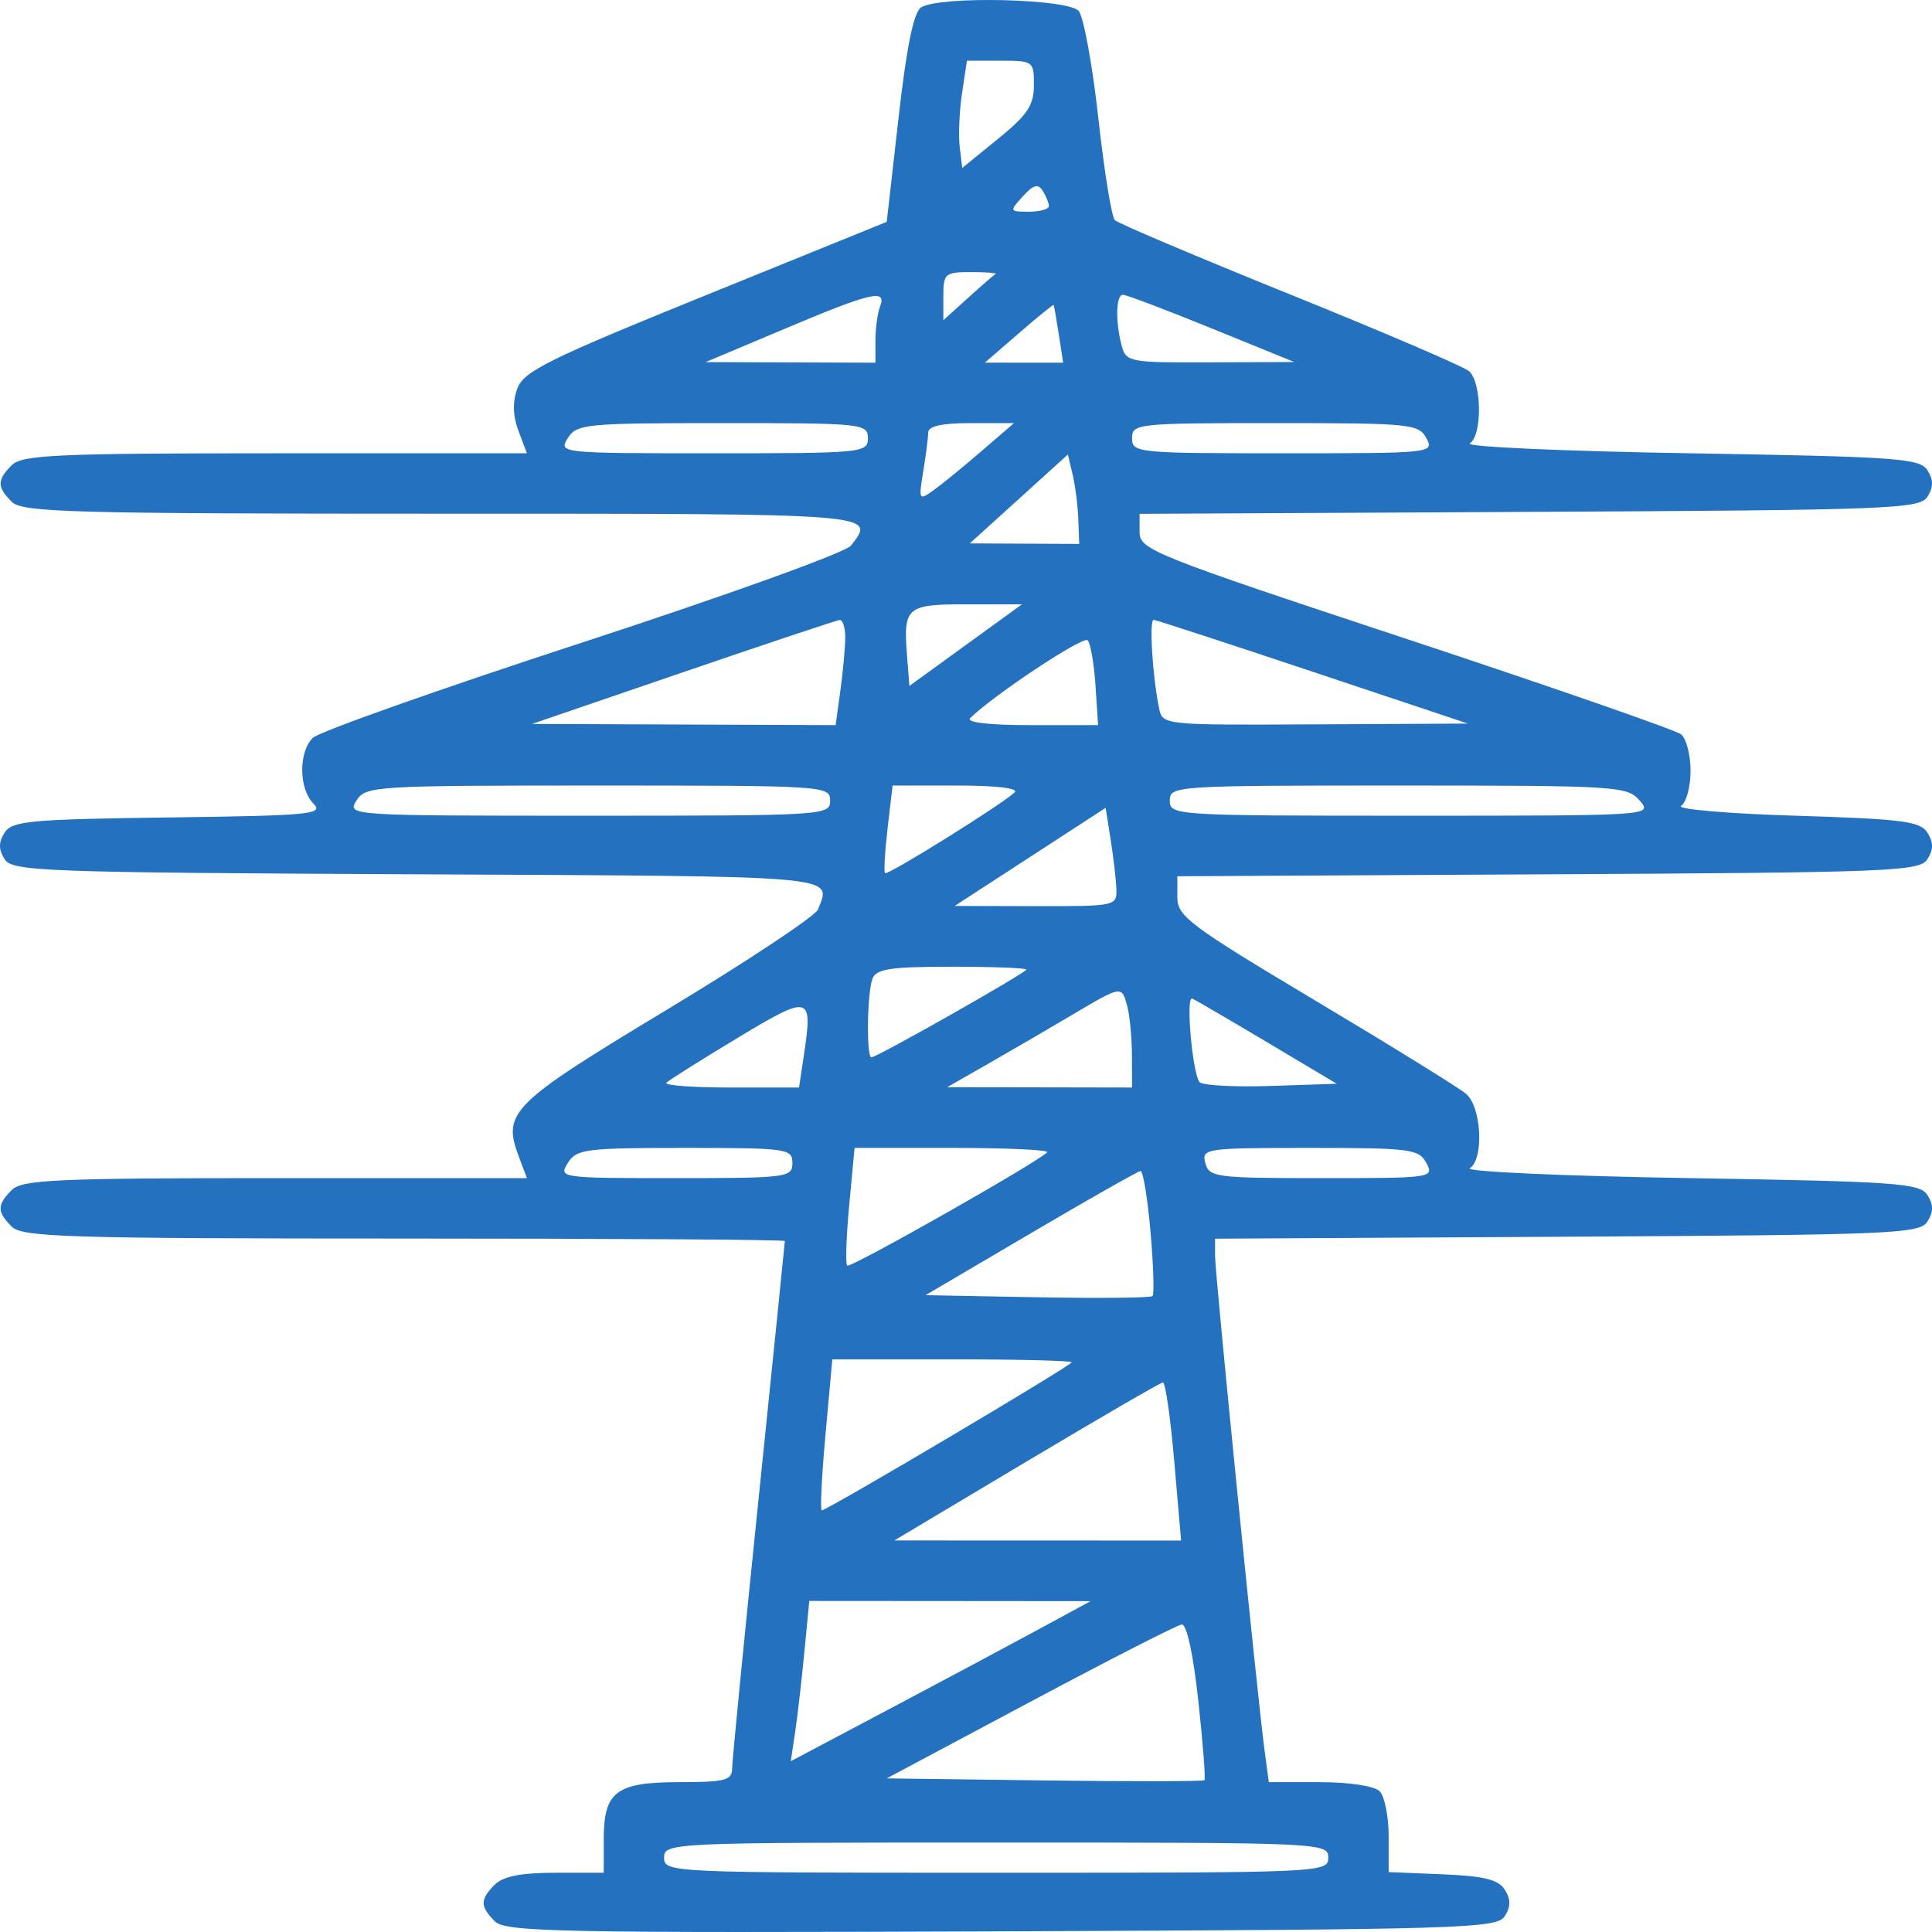 <svg xmlns="http://www.w3.org/2000/svg" width="80" height="80" viewBox="0 0 80 80" fill="none"><path fill-rule="evenodd" clip-rule="evenodd" d="M38.144 0.306C37.832 0.504 37.544 1.912 37.206 4.889L36.718 9.186L29.218 12.229C22.682 14.88 21.679 15.377 21.419 16.094C21.219 16.644 21.236 17.224 21.47 17.844L21.819 18.77H11.399C2.343 18.77 0.915 18.835 0.488 19.262C-0.129 19.879 -0.129 20.163 0.488 20.78C0.923 21.215 2.971 21.271 18.302 21.271C36.519 21.271 36.273 21.252 35.234 22.595C35.017 22.875 30.074 24.657 24.125 26.6C18.23 28.524 13.202 30.304 12.952 30.553C12.355 31.151 12.372 32.669 12.982 33.279C13.42 33.718 12.843 33.773 7 33.849C1.237 33.924 0.496 33.993 0.188 34.481C-0.063 34.88 -0.063 35.176 0.189 35.575C0.509 36.083 1.723 36.128 17.298 36.203C35.07 36.289 34.42 36.232 33.873 37.657C33.769 37.928 30.952 39.797 27.613 41.811C21.142 45.713 20.792 46.061 21.486 47.901L21.819 48.784H11.399C2.343 48.784 0.915 48.848 0.488 49.275C-0.129 49.892 -0.129 50.177 0.488 50.794C0.921 51.228 2.829 51.285 16.739 51.285C25.407 51.285 32.499 51.331 32.499 51.388C32.499 51.445 32.008 56.264 31.408 62.096C30.807 67.929 30.315 72.947 30.314 73.248C30.312 73.716 30 73.795 28.146 73.795C25.515 73.795 24.999 74.183 24.999 76.162V77.547H22.99C21.58 77.547 20.834 77.694 20.489 78.038C19.872 78.656 19.873 78.94 20.492 79.559C20.933 80 23.156 80.044 41.475 79.972C60.599 79.897 61.988 79.855 62.31 79.345C62.561 78.947 62.561 78.648 62.311 78.25C62.046 77.829 61.455 77.682 59.734 77.611L57.501 77.519V76.032C57.501 75.215 57.333 74.377 57.126 74.17C56.909 73.953 55.867 73.795 54.645 73.795H52.539L52.361 72.466C52.059 70.216 50.313 52.776 50.313 52.011V51.291L64.89 51.21C78.38 51.135 79.492 51.088 79.811 50.582C80.063 50.183 80.063 49.886 79.812 49.487C79.499 48.992 78.573 48.926 69.969 48.784C64.745 48.698 60.646 48.514 60.861 48.375C61.456 47.989 61.347 45.835 60.705 45.292C60.404 45.038 57.591 43.298 54.454 41.425C49.246 38.315 48.751 37.943 48.751 37.151V36.284L64.109 36.203C78.344 36.128 79.492 36.082 79.811 35.575C80.062 35.176 80.063 34.879 79.812 34.481C79.514 34.007 78.779 33.913 74.344 33.777C71.527 33.691 69.397 33.507 69.612 33.368C69.827 33.229 70.002 32.578 70.002 31.921C70.002 31.265 69.827 30.584 69.612 30.409C69.397 30.233 64.263 28.449 58.205 26.444C47.743 22.982 47.188 22.759 47.188 22.038V21.277L63.327 21.196C78.306 21.121 79.491 21.076 79.811 20.568C80.063 20.169 80.063 19.873 79.812 19.474C79.499 18.978 78.573 18.912 69.969 18.77C64.745 18.684 60.646 18.5 60.861 18.361C61.388 18.02 61.359 15.81 60.822 15.364C60.585 15.168 57.245 13.736 53.4 12.183C49.554 10.629 46.297 9.249 46.163 9.116C46.029 8.982 45.721 7.08 45.479 4.887C45.236 2.695 44.871 0.701 44.668 0.457C44.242 -0.057 38.911 -0.179 38.144 0.306ZM42.812 3.529C42.81 4.363 42.544 4.761 41.327 5.749L39.844 6.954L39.739 6.08C39.681 5.6 39.725 4.601 39.836 3.86L40.038 2.513H41.425C42.782 2.513 42.813 2.535 42.812 3.529ZM43.433 8.531C43.436 8.661 43.064 8.766 42.608 8.766C41.795 8.766 41.79 8.753 42.35 8.133C42.788 7.65 42.983 7.594 43.176 7.899C43.315 8.118 43.43 8.402 43.433 8.531ZM41.223 11.345C41.15 11.388 40.634 11.837 40.077 12.342L39.062 13.26V12.263C39.062 11.325 39.128 11.267 40.209 11.267C40.839 11.267 41.295 11.302 41.223 11.345ZM36.439 12.7C36.335 12.972 36.25 13.605 36.25 14.106V15.019L32.734 15.007L29.218 14.995L32.499 13.612C36.106 12.092 36.728 11.948 36.439 12.7ZM50.171 13.598L53.595 14.991L50.115 15.005C46.766 15.018 46.629 14.992 46.447 14.315C46.18 13.316 46.207 12.205 46.499 12.205C46.635 12.205 48.288 12.832 50.171 13.598ZM43.843 13.846L44.023 15.019L42.402 15.018L40.781 15.017L42.188 13.799C42.961 13.129 43.609 12.602 43.628 12.627C43.647 12.653 43.743 13.202 43.843 13.846ZM35.937 18.145C35.937 18.75 35.729 18.77 29.528 18.77C23.197 18.77 23.123 18.763 23.509 18.145C23.877 17.555 24.238 17.52 29.918 17.52C35.729 17.52 35.937 17.541 35.937 18.145ZM40.627 18.692C39.88 19.337 38.988 20.064 38.647 20.308C38.051 20.733 38.034 20.703 38.228 19.526C38.34 18.853 38.432 18.126 38.434 17.911C38.436 17.644 39.003 17.52 40.212 17.52H41.988L40.627 18.692ZM59.064 18.145C59.393 18.761 59.301 18.77 53.137 18.77C47.084 18.77 46.876 18.75 46.876 18.145C46.876 17.542 47.084 17.52 52.803 17.52C58.41 17.52 58.747 17.554 59.064 18.145ZM44.651 21.506L44.688 22.522L42.422 22.512L40.156 22.501L42.188 20.661L44.219 18.82L44.417 19.655C44.525 20.114 44.631 20.947 44.651 21.506ZM39.987 26.713L37.656 28.403L37.558 27.146C37.401 25.128 37.524 25.023 40.056 25.023H42.319L39.987 26.713ZM35 26.386C35 26.793 34.91 27.777 34.801 28.575L34.602 30.026L28.316 30.001L22.03 29.976L28.28 27.837C31.718 26.66 34.636 25.687 34.765 25.673C34.894 25.66 35 25.98 35 26.386ZM54.376 27.823L60.783 29.962L54.46 29.994C48.143 30.026 48.138 30.025 47.994 29.322C47.719 27.978 47.578 25.648 47.773 25.666C47.881 25.675 50.852 26.646 54.376 27.823ZM45.362 28.384L45.469 30.026H42.672C40.946 30.026 39.989 29.914 40.172 29.735C41.161 28.767 44.857 26.32 45.038 26.512C45.158 26.639 45.303 27.482 45.362 28.384ZM34.375 33.152C34.375 33.764 34.166 33.777 24.371 33.777C14.446 33.777 14.371 33.772 14.758 33.152C15.135 32.548 15.487 32.527 24.762 32.527C34.166 32.527 34.375 32.54 34.375 33.152ZM42.016 32.81C41.495 33.307 36.754 36.262 36.648 36.156C36.592 36.1 36.64 35.26 36.754 34.29L36.961 32.527H39.637C41.245 32.527 42.194 32.639 42.016 32.81ZM67.898 33.152C68.432 33.775 68.404 33.777 58.436 33.777C48.647 33.777 48.438 33.764 48.438 33.152C48.438 32.54 48.647 32.527 57.901 32.527C66.977 32.527 67.385 32.552 67.898 33.152ZM46.227 36.825C46.25 37.513 46.175 37.529 42.891 37.521L39.531 37.514L42.657 35.482L45.782 33.451L45.993 34.786C46.109 35.521 46.215 36.439 46.227 36.825ZM42.5 40.147C42.5 40.277 36.312 43.782 36.083 43.782C35.869 43.782 35.905 41.102 36.127 40.525C36.282 40.12 36.877 40.03 39.408 40.03C41.109 40.03 42.5 40.083 42.5 40.147ZM46.679 41.671C46.782 42.058 46.869 42.973 46.871 43.703L46.876 45.032L43.047 45.025L39.219 45.019L40.938 44.036C41.883 43.496 43.43 42.596 44.375 42.035C46.466 40.797 46.445 40.8 46.679 41.671ZM33.292 43.662L33.086 45.032H30.241C28.675 45.032 27.485 44.943 27.594 44.833C27.704 44.723 29.028 43.89 30.537 42.98C33.551 41.165 33.662 41.192 33.292 43.662ZM52.467 43.156L55.352 44.876L52.627 44.967C51.128 45.017 49.8 44.947 49.675 44.811C49.379 44.486 49.089 41.231 49.367 41.347C49.484 41.397 50.88 42.211 52.467 43.156ZM32.812 48.159C32.812 48.757 32.603 48.784 27.965 48.784C23.197 48.784 23.125 48.774 23.509 48.159C23.869 47.581 24.238 47.533 28.356 47.533C32.603 47.533 32.812 47.563 32.812 48.159ZM43.36 47.715C42.915 48.161 35.203 52.531 35.08 52.407C35.004 52.331 35.042 51.204 35.164 49.901L35.386 47.533H39.464C41.707 47.533 43.46 47.615 43.36 47.715ZM59.064 48.159C59.392 48.771 59.301 48.784 54.736 48.784C50.336 48.784 50.065 48.749 49.91 48.159C49.752 47.555 49.901 47.533 54.238 47.533C58.41 47.533 58.753 47.578 59.064 48.159ZM47.64 51.001C47.762 52.392 47.799 53.591 47.724 53.667C47.649 53.742 45.504 53.764 42.957 53.717L38.326 53.63L42.679 51.069C45.073 49.66 47.119 48.5 47.226 48.489C47.333 48.48 47.519 49.61 47.64 51.001ZM44.375 56.41C44.375 56.541 34.249 62.54 34.028 62.54C33.956 62.54 34.025 61.133 34.181 59.414L34.464 56.287H39.42C42.145 56.287 44.375 56.343 44.375 56.41ZM48.623 60.508L48.907 63.791L42.969 63.789L37.031 63.787L42.5 60.523C45.508 58.728 48.053 57.251 48.154 57.242C48.256 57.233 48.467 58.703 48.623 60.508ZM42.969 67.488C41.766 68.141 38.973 69.632 36.763 70.801L32.745 72.928L32.925 71.72C33.024 71.056 33.196 69.563 33.308 68.402L33.51 66.292L39.333 66.296L45.157 66.301L42.969 67.488ZM49.62 70.425C49.811 72.182 49.925 73.662 49.874 73.714C49.822 73.766 46.841 73.77 43.249 73.724L36.718 73.639L42.657 70.472C45.922 68.73 48.747 67.287 48.934 67.267C49.139 67.245 49.411 68.497 49.62 70.425ZM55.001 76.922C55.001 77.538 54.793 77.547 41.25 77.547C27.707 77.547 27.499 77.538 27.499 76.922C27.499 76.306 27.707 76.296 41.25 76.296C54.793 76.296 55.001 76.306 55.001 76.922Z" fill="#2371BF"></path></svg>